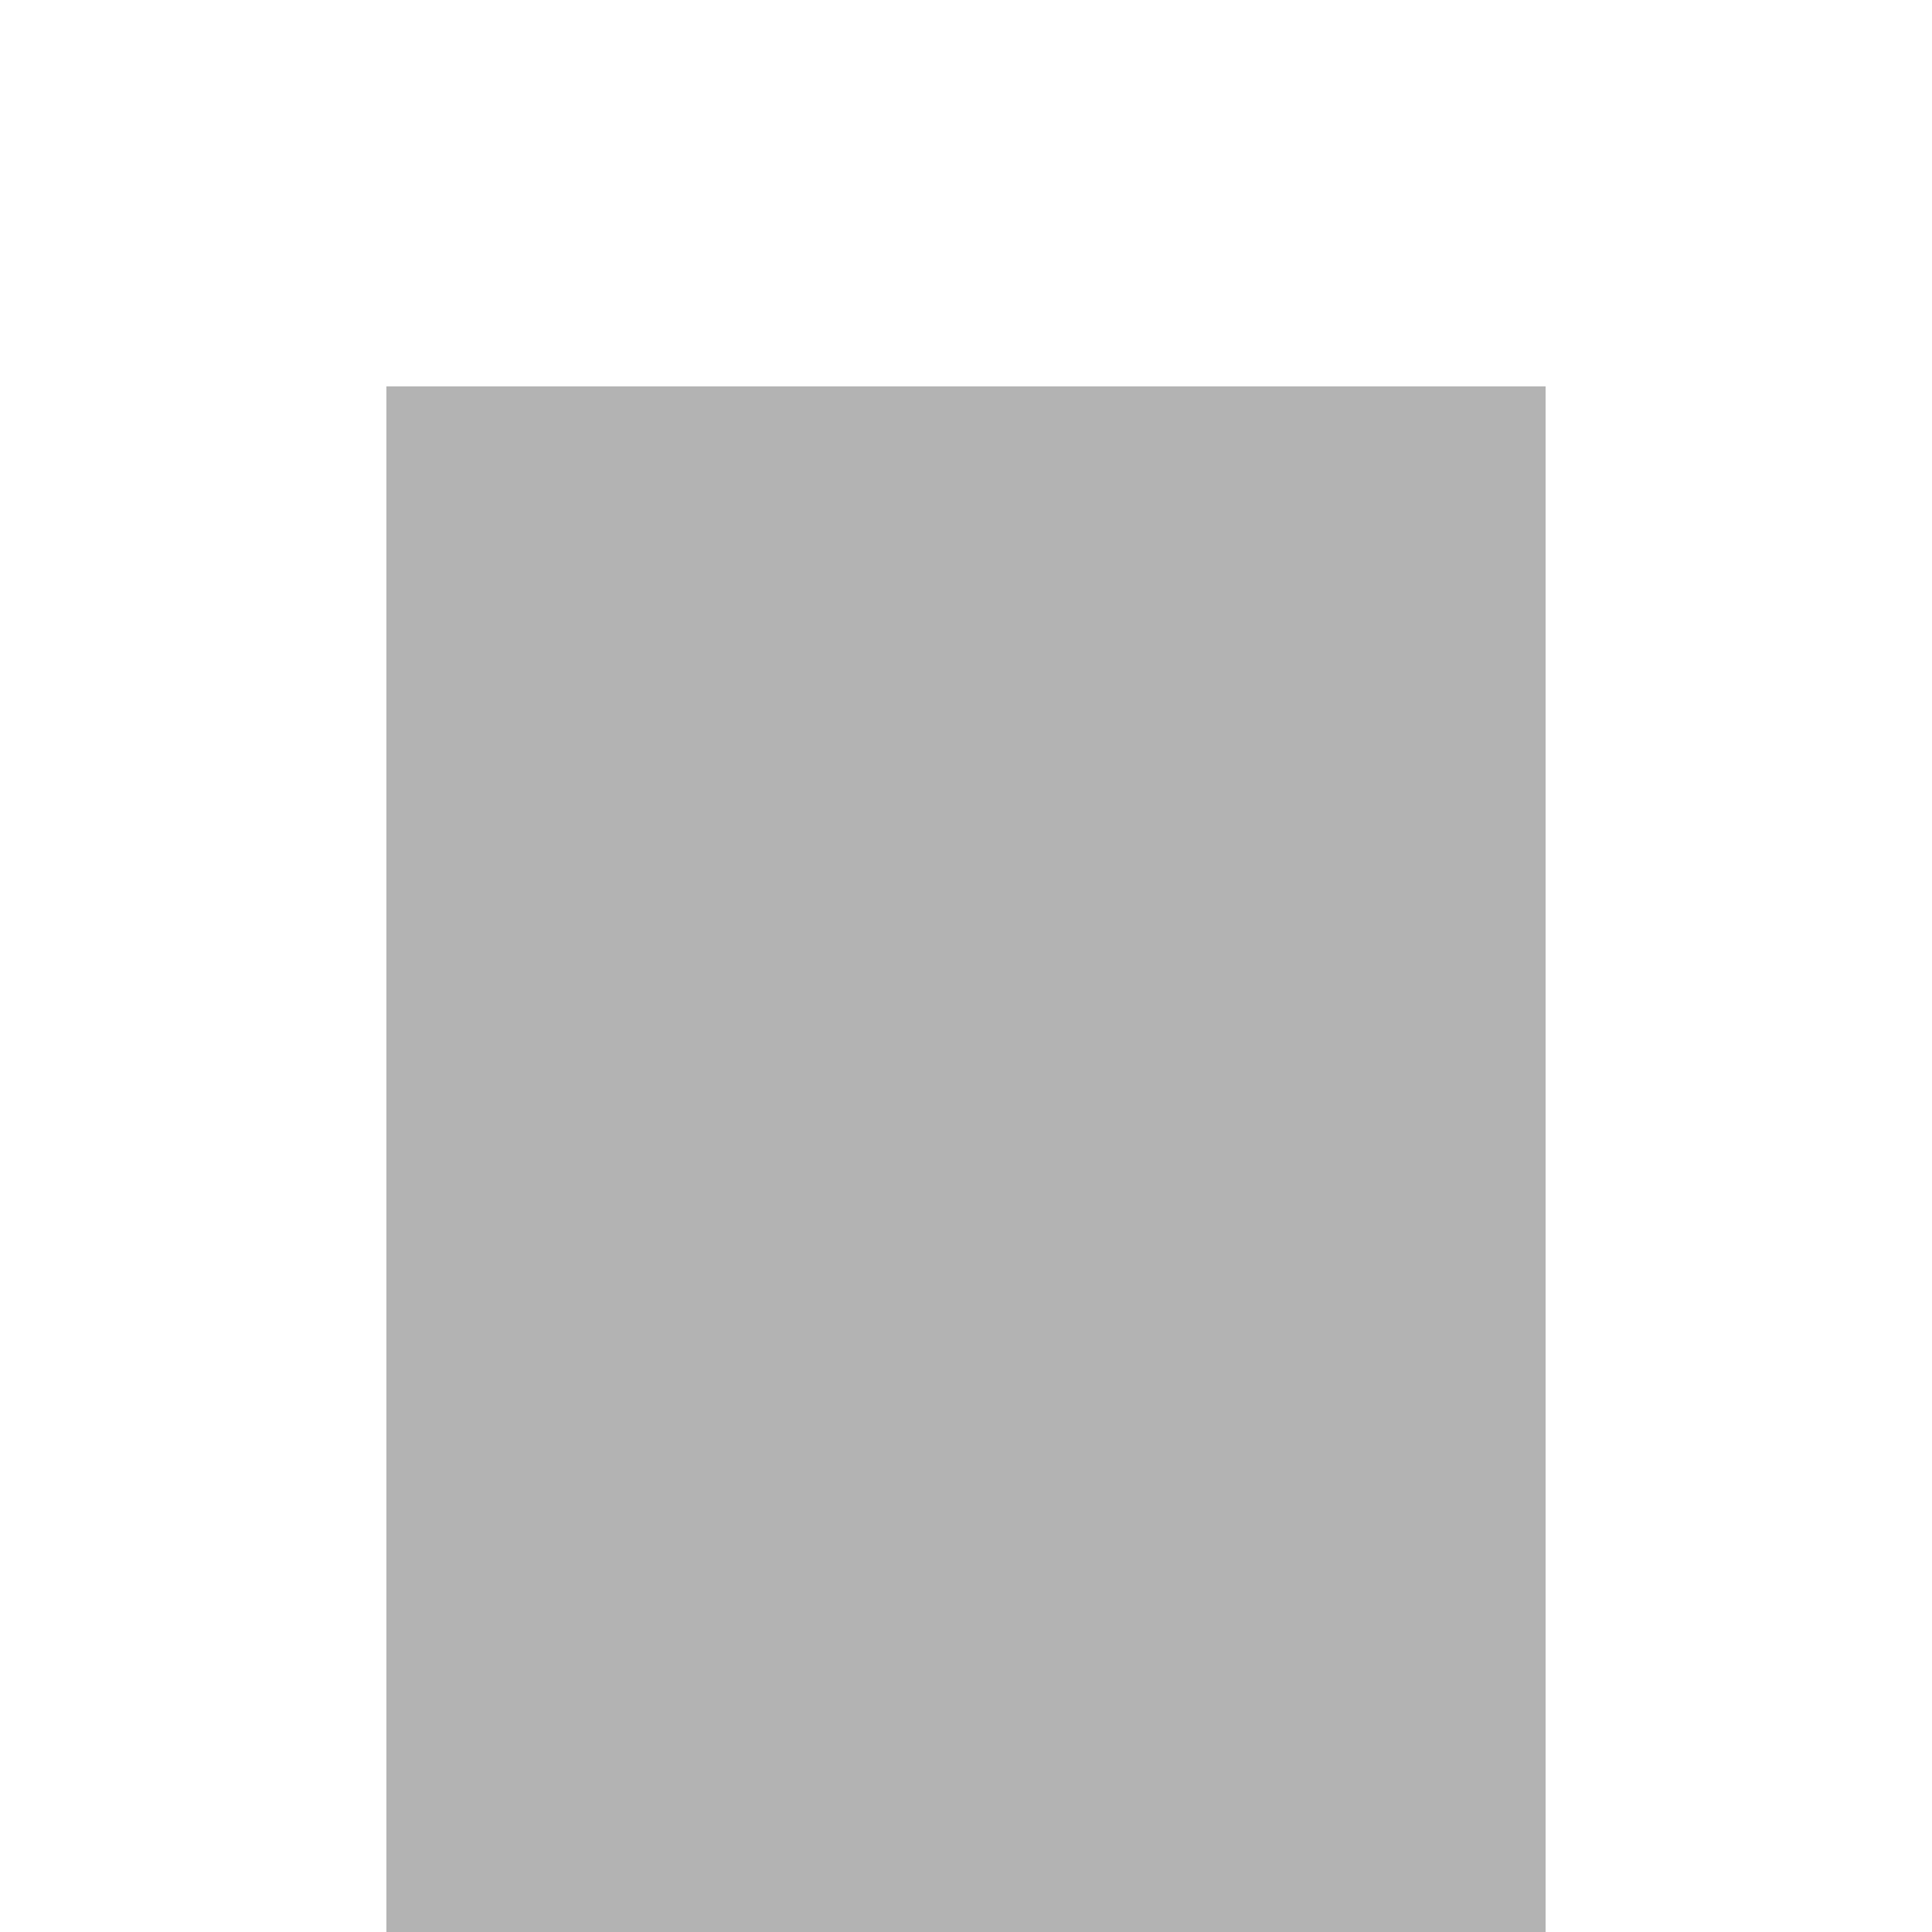 <!--

Generated by DrawGPT.
Free, open source, AI generated images in SVG, PNG, and HTML Canvas format.
https://drawgpt.ai

Created: 2024-02-03T10:47:28.787Z
Link: https://drawgpt.ai/prompt/160144/

-->
<svg xmlns="http://www.w3.org/2000/svg" xmlns:xlink="http://www.w3.org/1999/xlink" width="500" height="500"><defs/><g><rect fill="#b3b3b3" stroke="none" x="100" y="100" width="300" height="400"/><rect fill="#b3b3b3" stroke="none" x="120" y="120" width="20" height="50"/><rect fill="#b3b3b3" stroke="none" x="120" y="195" width="20" height="50"/><rect fill="#b3b3b3" stroke="none" x="120" y="270" width="20" height="50"/><rect fill="#b3b3b3" stroke="none" x="120" y="345" width="20" height="50"/><rect fill="#b3b3b3" stroke="none" x="120" y="420" width="20" height="50"/><rect fill="#b3b3b3" stroke="none" x="145" y="120" width="20" height="50"/><rect fill="#b3b3b3" stroke="none" x="145" y="195" width="20" height="50"/><rect fill="#b3b3b3" stroke="none" x="145" y="270" width="20" height="50"/><rect fill="#b3b3b3" stroke="none" x="145" y="345" width="20" height="50"/><rect fill="#b3b3b3" stroke="none" x="145" y="420" width="20" height="50"/><rect fill="#b3b3b3" stroke="none" x="170" y="120" width="20" height="50"/><rect fill="#b3b3b3" stroke="none" x="170" y="195" width="20" height="50"/><rect fill="#b3b3b3" stroke="none" x="170" y="270" width="20" height="50"/><rect fill="#b3b3b3" stroke="none" x="170" y="345" width="20" height="50"/><rect fill="#b3b3b3" stroke="none" x="170" y="420" width="20" height="50"/><rect fill="#b3b3b3" stroke="none" x="195" y="120" width="20" height="50"/><rect fill="#b3b3b3" stroke="none" x="195" y="195" width="20" height="50"/><rect fill="#b3b3b3" stroke="none" x="195" y="270" width="20" height="50"/><rect fill="#b3b3b3" stroke="none" x="195" y="345" width="20" height="50"/><rect fill="#b3b3b3" stroke="none" x="195" y="420" width="20" height="50"/><rect fill="#b3b3b3" stroke="none" x="220" y="120" width="20" height="50"/><rect fill="#b3b3b3" stroke="none" x="220" y="195" width="20" height="50"/><rect fill="#b3b3b3" stroke="none" x="220" y="270" width="20" height="50"/><rect fill="#b3b3b3" stroke="none" x="220" y="345" width="20" height="50"/><rect fill="#b3b3b3" stroke="none" x="220" y="420" width="20" height="50"/><rect fill="#b3b3b3" stroke="none" x="245" y="120" width="20" height="50"/><rect fill="#b3b3b3" stroke="none" x="245" y="195" width="20" height="50"/><rect fill="#b3b3b3" stroke="none" x="245" y="270" width="20" height="50"/><rect fill="#b3b3b3" stroke="none" x="245" y="345" width="20" height="50"/><rect fill="#b3b3b3" stroke="none" x="245" y="420" width="20" height="50"/><rect fill="#b3b3b3" stroke="none" x="270" y="120" width="20" height="50"/><rect fill="#b3b3b3" stroke="none" x="270" y="195" width="20" height="50"/><rect fill="#b3b3b3" stroke="none" x="270" y="270" width="20" height="50"/><rect fill="#b3b3b3" stroke="none" x="270" y="345" width="20" height="50"/><rect fill="#b3b3b3" stroke="none" x="270" y="420" width="20" height="50"/><rect fill="#b3b3b3" stroke="none" x="295" y="120" width="20" height="50"/><rect fill="#b3b3b3" stroke="none" x="295" y="195" width="20" height="50"/><rect fill="#b3b3b3" stroke="none" x="295" y="270" width="20" height="50"/><rect fill="#b3b3b3" stroke="none" x="295" y="345" width="20" height="50"/><rect fill="#b3b3b3" stroke="none" x="295" y="420" width="20" height="50"/><rect fill="#b3b3b3" stroke="none" x="320" y="120" width="20" height="50"/><rect fill="#b3b3b3" stroke="none" x="320" y="195" width="20" height="50"/><rect fill="#b3b3b3" stroke="none" x="320" y="270" width="20" height="50"/><rect fill="#b3b3b3" stroke="none" x="320" y="345" width="20" height="50"/><rect fill="#b3b3b3" stroke="none" x="320" y="420" width="20" height="50"/><rect fill="#b3b3b3" stroke="none" x="345" y="120" width="20" height="50"/><rect fill="#b3b3b3" stroke="none" x="345" y="195" width="20" height="50"/><rect fill="#b3b3b3" stroke="none" x="345" y="270" width="20" height="50"/><rect fill="#b3b3b3" stroke="none" x="345" y="345" width="20" height="50"/><rect fill="#b3b3b3" stroke="none" x="345" y="420" width="20" height="50"/><rect fill="#4d4d4d" stroke="none" x="50" y="500" width="412" height="12"/></g></svg>